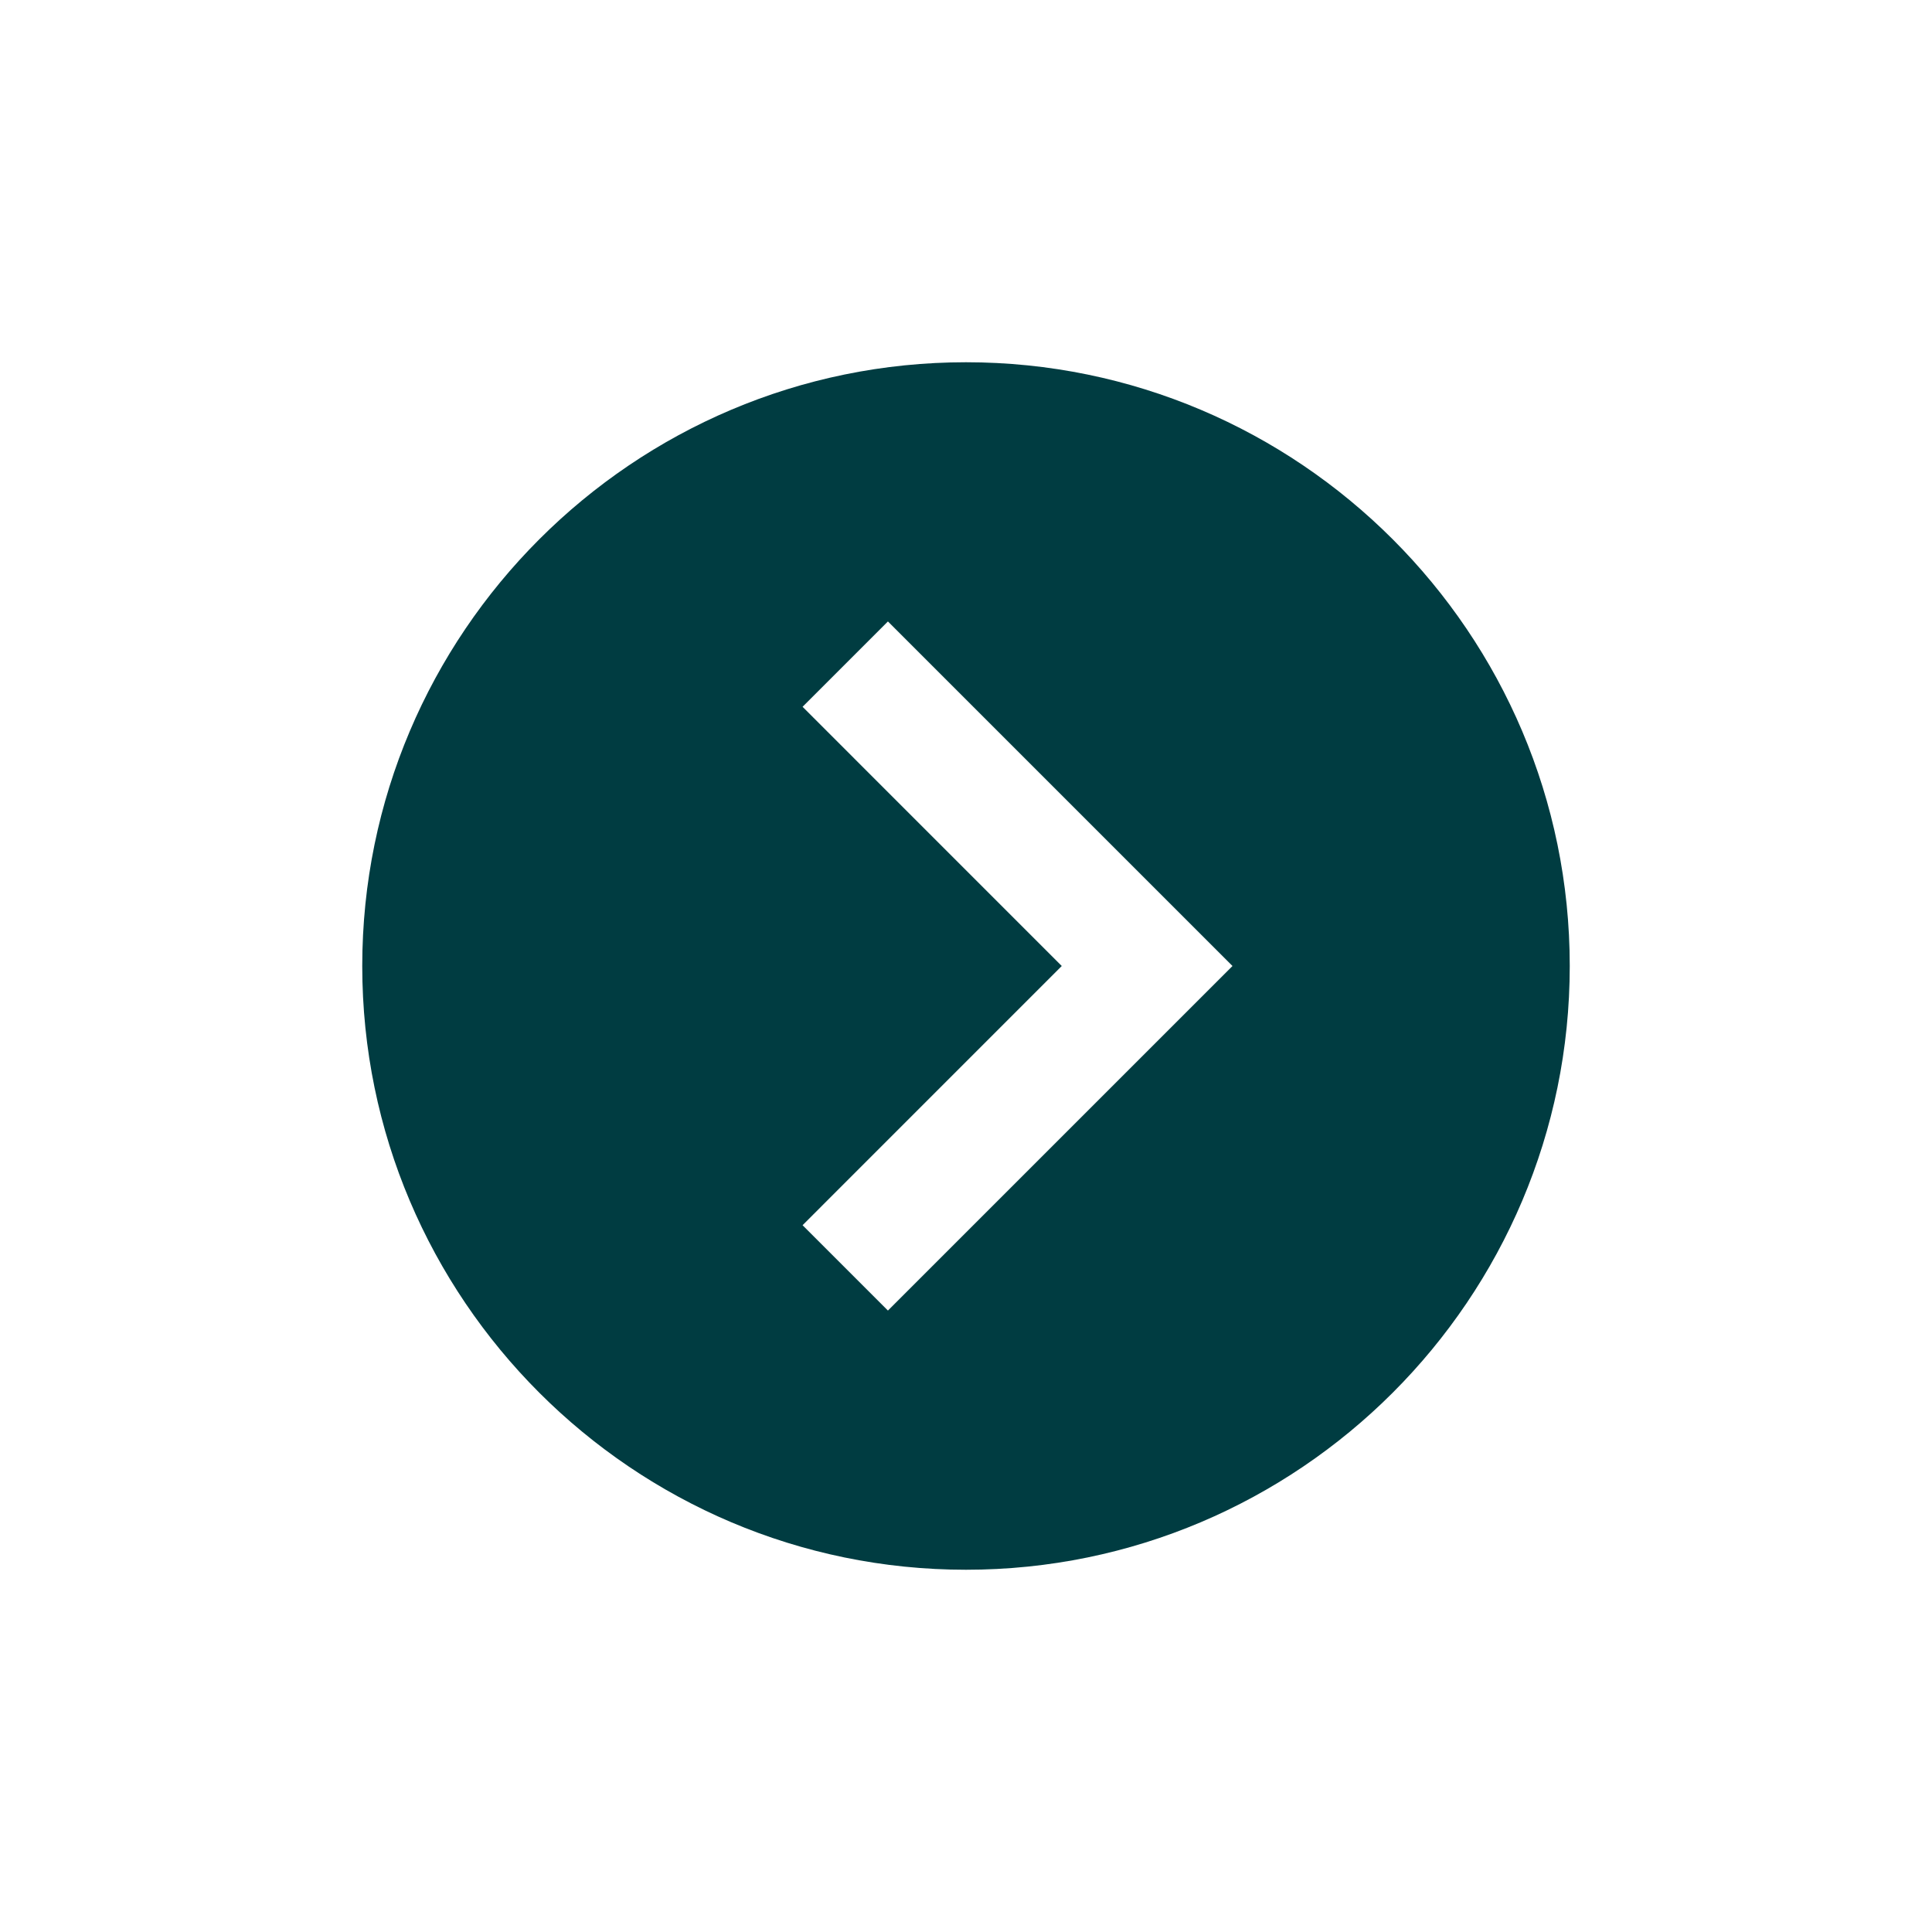 <svg width="80" height="80" viewBox="0 0 80 80" fill="none" xmlns="http://www.w3.org/2000/svg">
<g filter="url(#filter0_d_17_505)">
<path d="M40 15C26.215 15 15 26.215 15 40C15 53.785 26.215 65 40 65C53.785 65 65 53.785 65 40C65 26.215 53.785 15 40 15ZM36.767 54.267L33.233 50.733L43.965 40L33.233 29.267L36.767 25.733L51.035 40L36.767 54.267Z" fill="#003C41"/>
</g>
<defs>
<filter id="filter0_d_17_505" x="0" y="0" width="80" height="80" filterUnits="userSpaceOnUse" color-interpolation-filters="sRGB">
<feFlood flood-opacity="0" result="BackgroundImageFix"/>
<feColorMatrix in="SourceAlpha" type="matrix" values="0 0 0 0 0 0 0 0 0 0 0 0 0 0 0 0 0 0 127 0" result="hardAlpha"/>
<feOffset/>
<feGaussianBlur stdDeviation="7.5"/>
<feComposite in2="hardAlpha" operator="out"/>
<feColorMatrix type="matrix" values="0 0 0 0 0.521 0 0 0 0 0.521 0 0 0 0 0.521 0 0 0 0.25 0"/>
<feBlend mode="normal" in2="BackgroundImageFix" result="effect1_dropShadow_17_505"/>
<feBlend mode="normal" in="SourceGraphic" in2="effect1_dropShadow_17_505" result="shape"/>
</filter>
</defs>
</svg>
